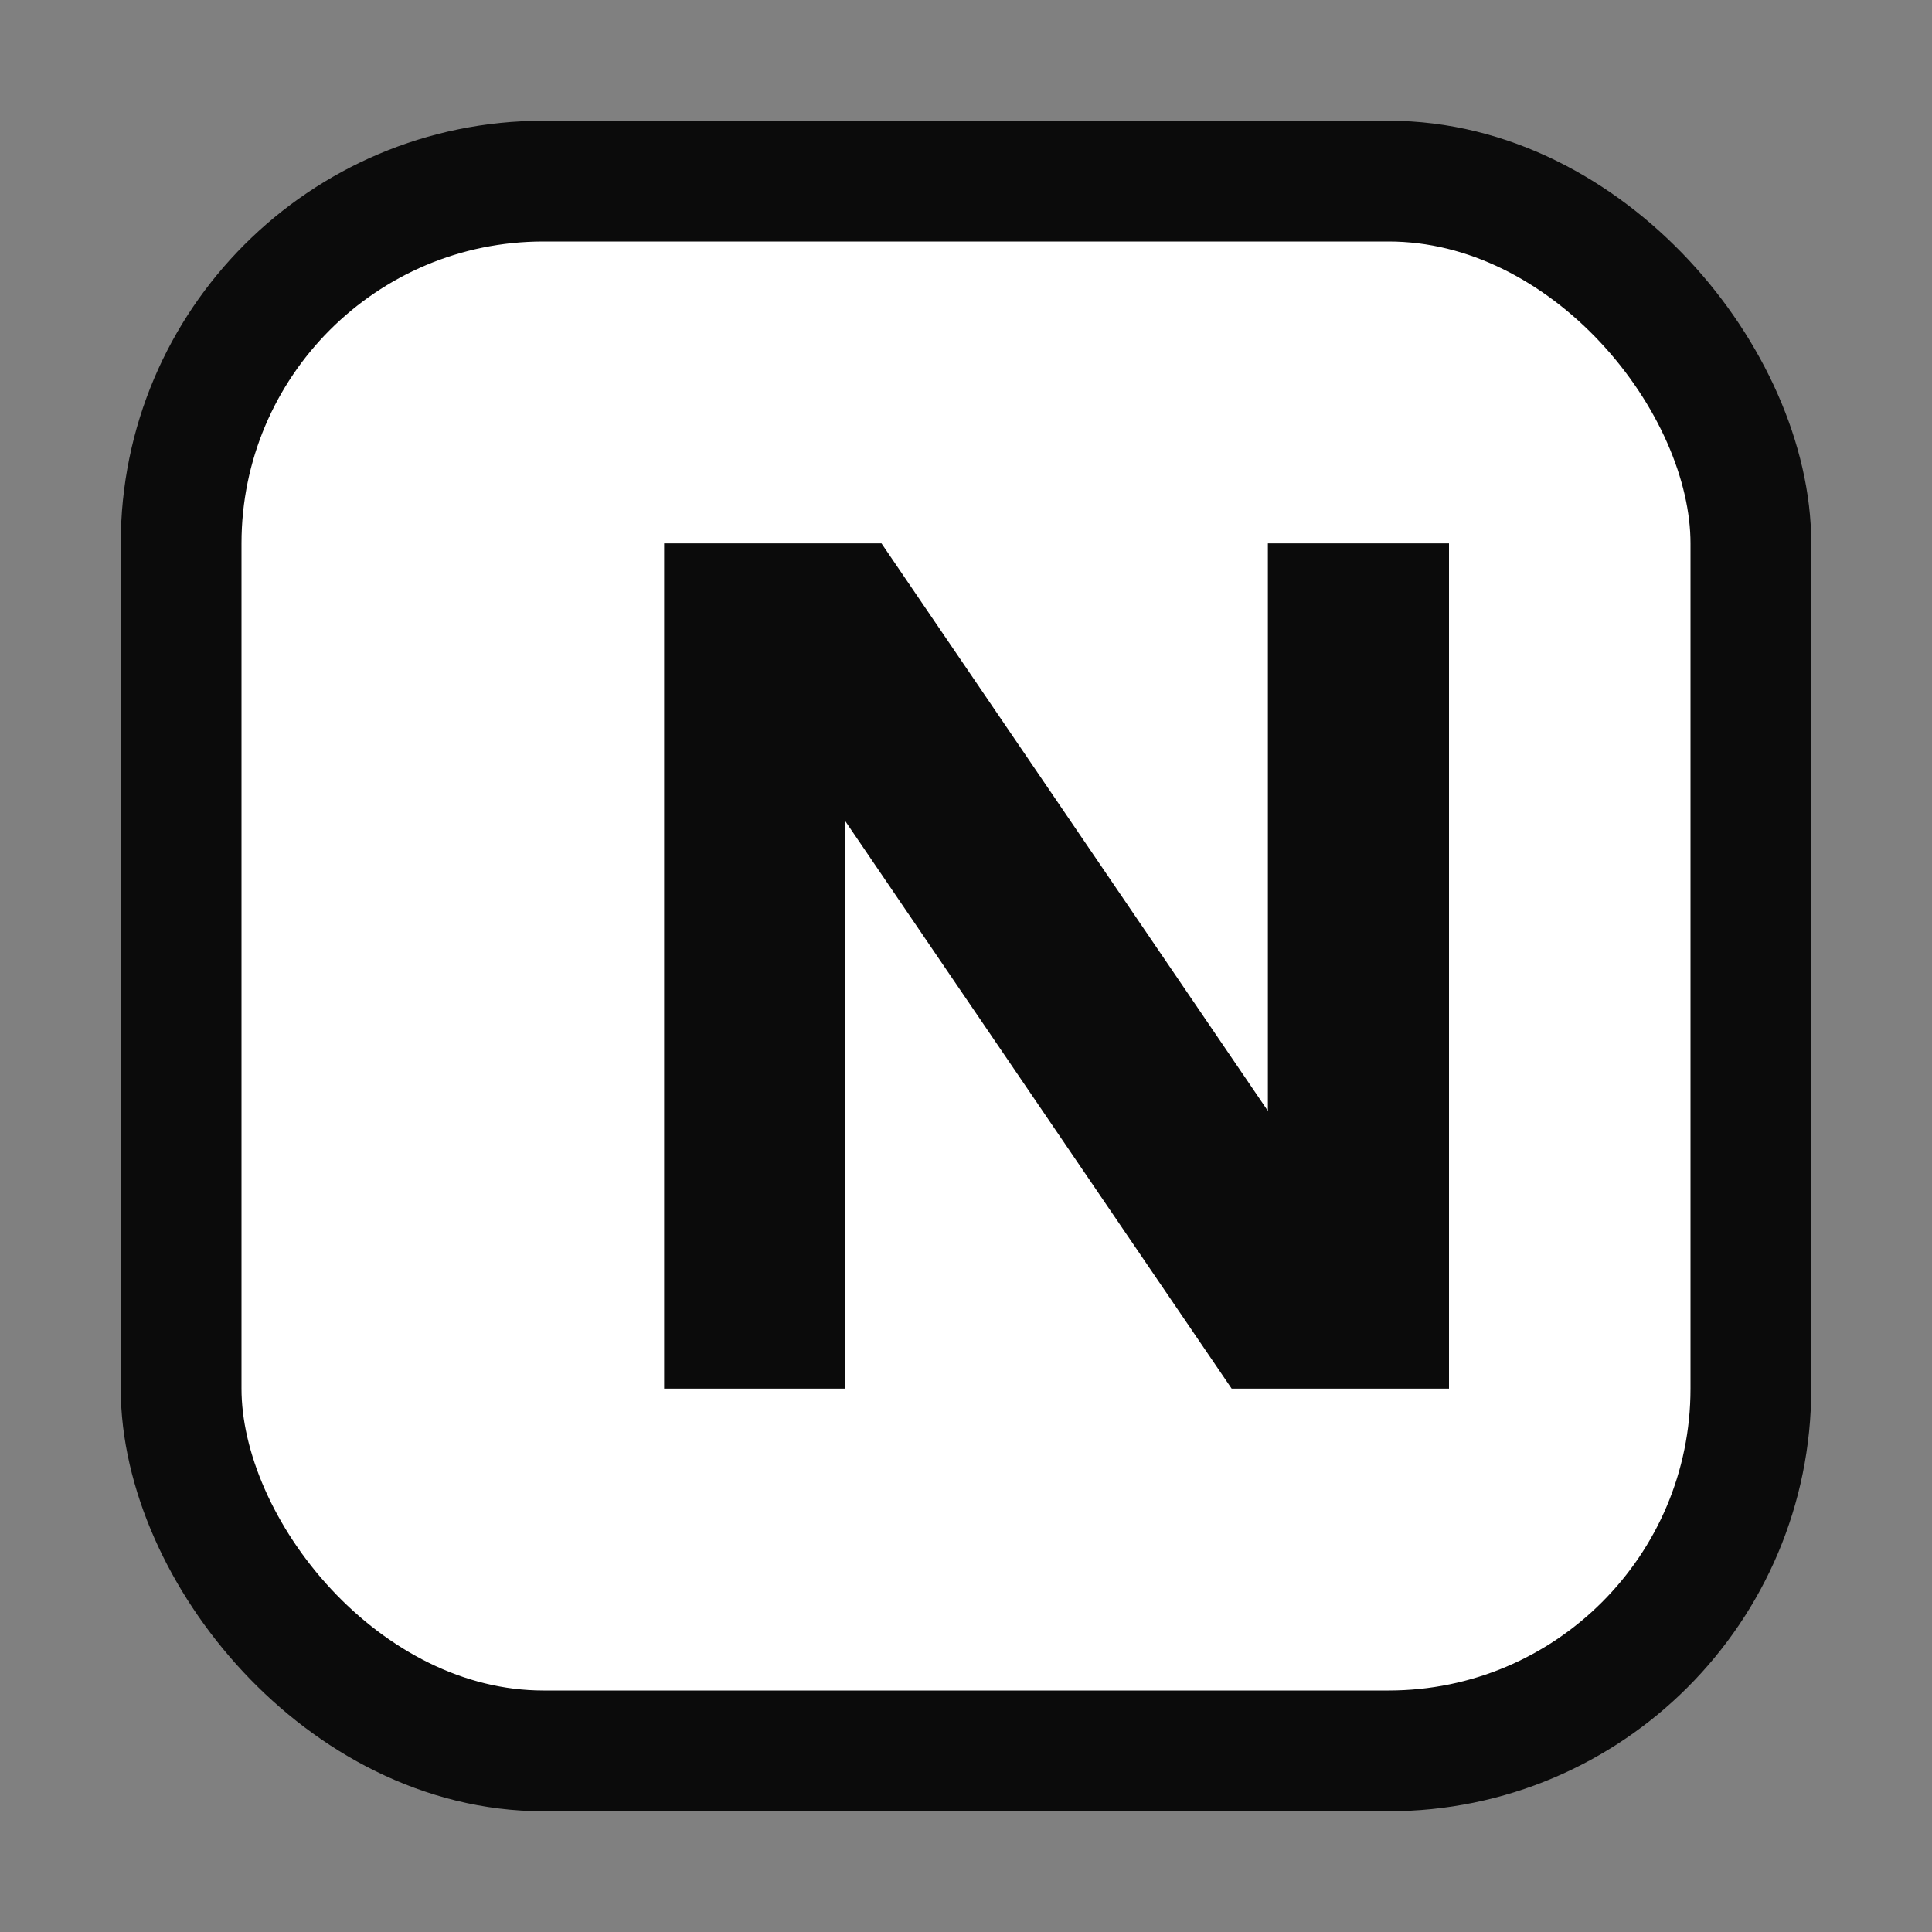 <svg xmlns="http://www.w3.org/2000/svg" viewBox="0 0 32 32" role="img" aria-hidden="true">
  <rect x="0" y="0" width="32" height="32" fill="#808080" stroke="none"/>
  <rect x="3" y="3" width="26" height="26" rx="6" fill="#ffffff" stroke="#0b0b0b" stroke-width="2" />
  <path
    d="M11 23V9h3.6l6.4 9.4V9h3v14h-3.6l-6.4-9.4V23H11z"
    fill="#0b0b0b"
  />
</svg>

